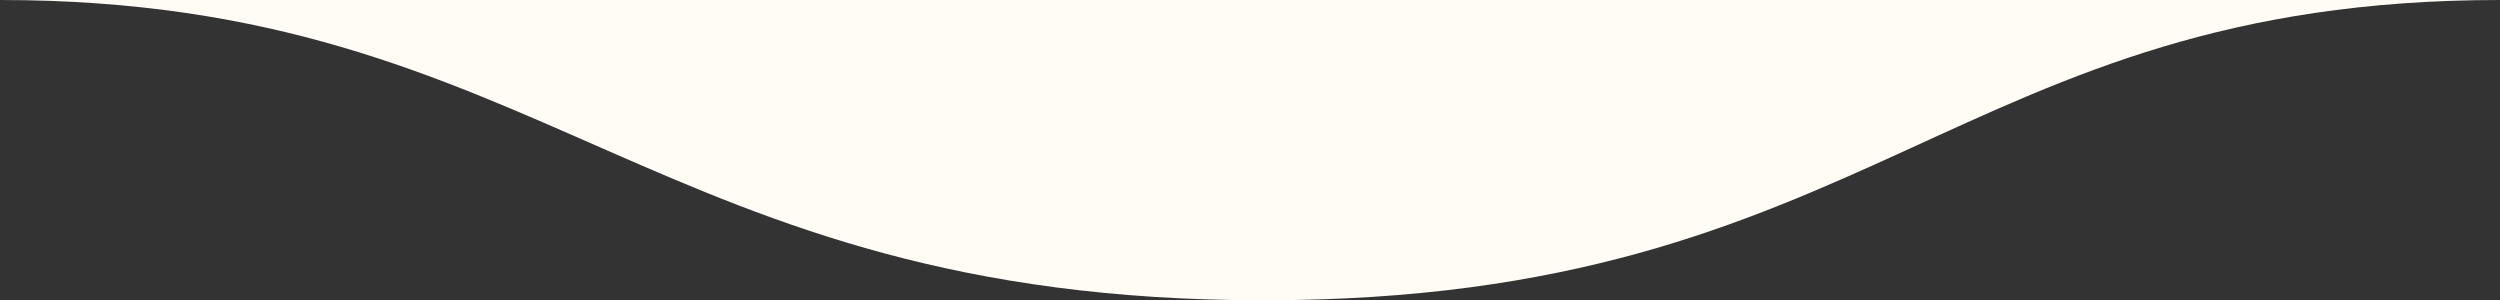 <svg xmlns="http://www.w3.org/2000/svg" width="432.923" height="52" viewBox="0 0 432.923 52">
  <rect x="0" y="0" width="432.923" height="52" fill="#333333" stroke="none"/>
  <path id="Rectangle_3" data-name="Rectangle 3" d="M3410.6,142c-94.6,0-108.172,52-214.145,52S3072,142,2977.676,142Z" transform="translate(-2977.676 -142)" fill="#fffcf6"/>
</svg>
